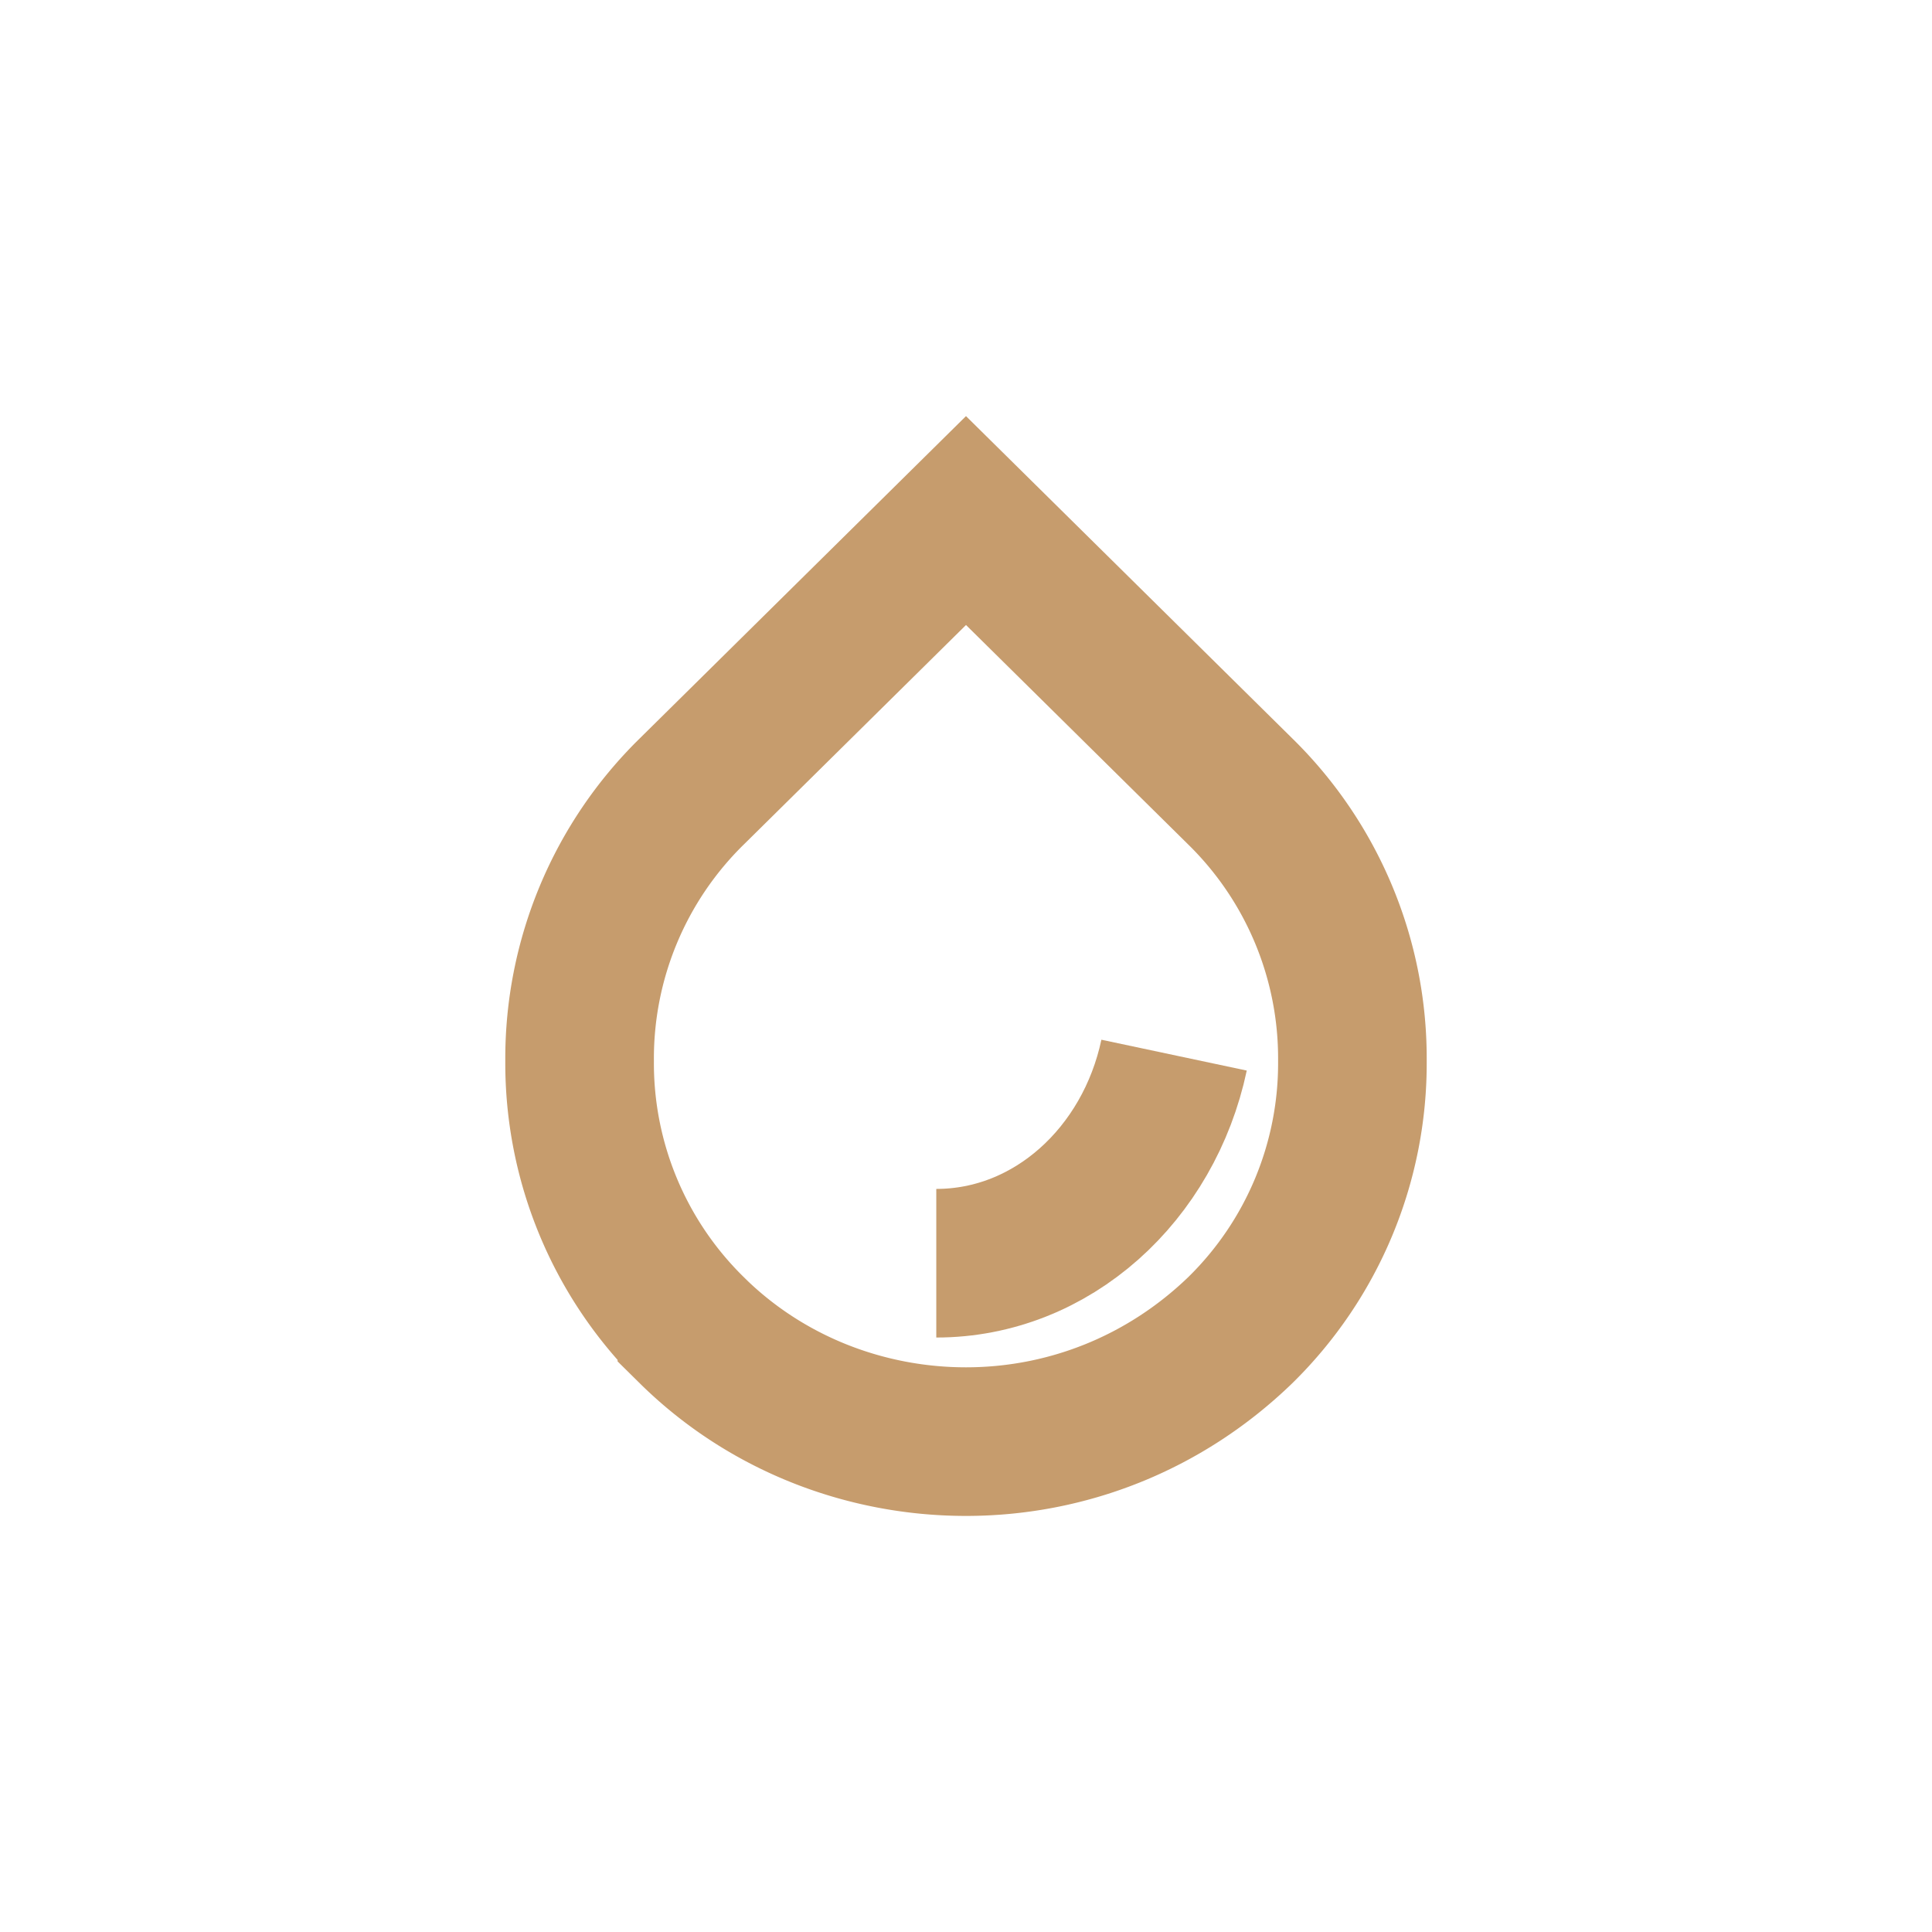 <svg xmlns="http://www.w3.org/2000/svg" width="50" height="50" fill="none" stroke="#c69c6d" stroke-width="3.846" xmlns:v="https://vecta.io/nano"><path d="M17.906 34.428A9.67 9.67 0 0 1 15 27.454a9.67 9.67 0 0 1 2.906-6.974L25 13.472l7.094 7.007A9.67 9.67 0 0 1 35 27.454a9.67 9.67 0 0 1-2.899 6.968c-1.981 1.916-4.522 2.887-7.101 2.887-2.593 0-5.17-.98-7.094-2.88z"/><path d="M24.231 32.692c2.992 0 5.499-2.298 6.154-5.385"/></svg>